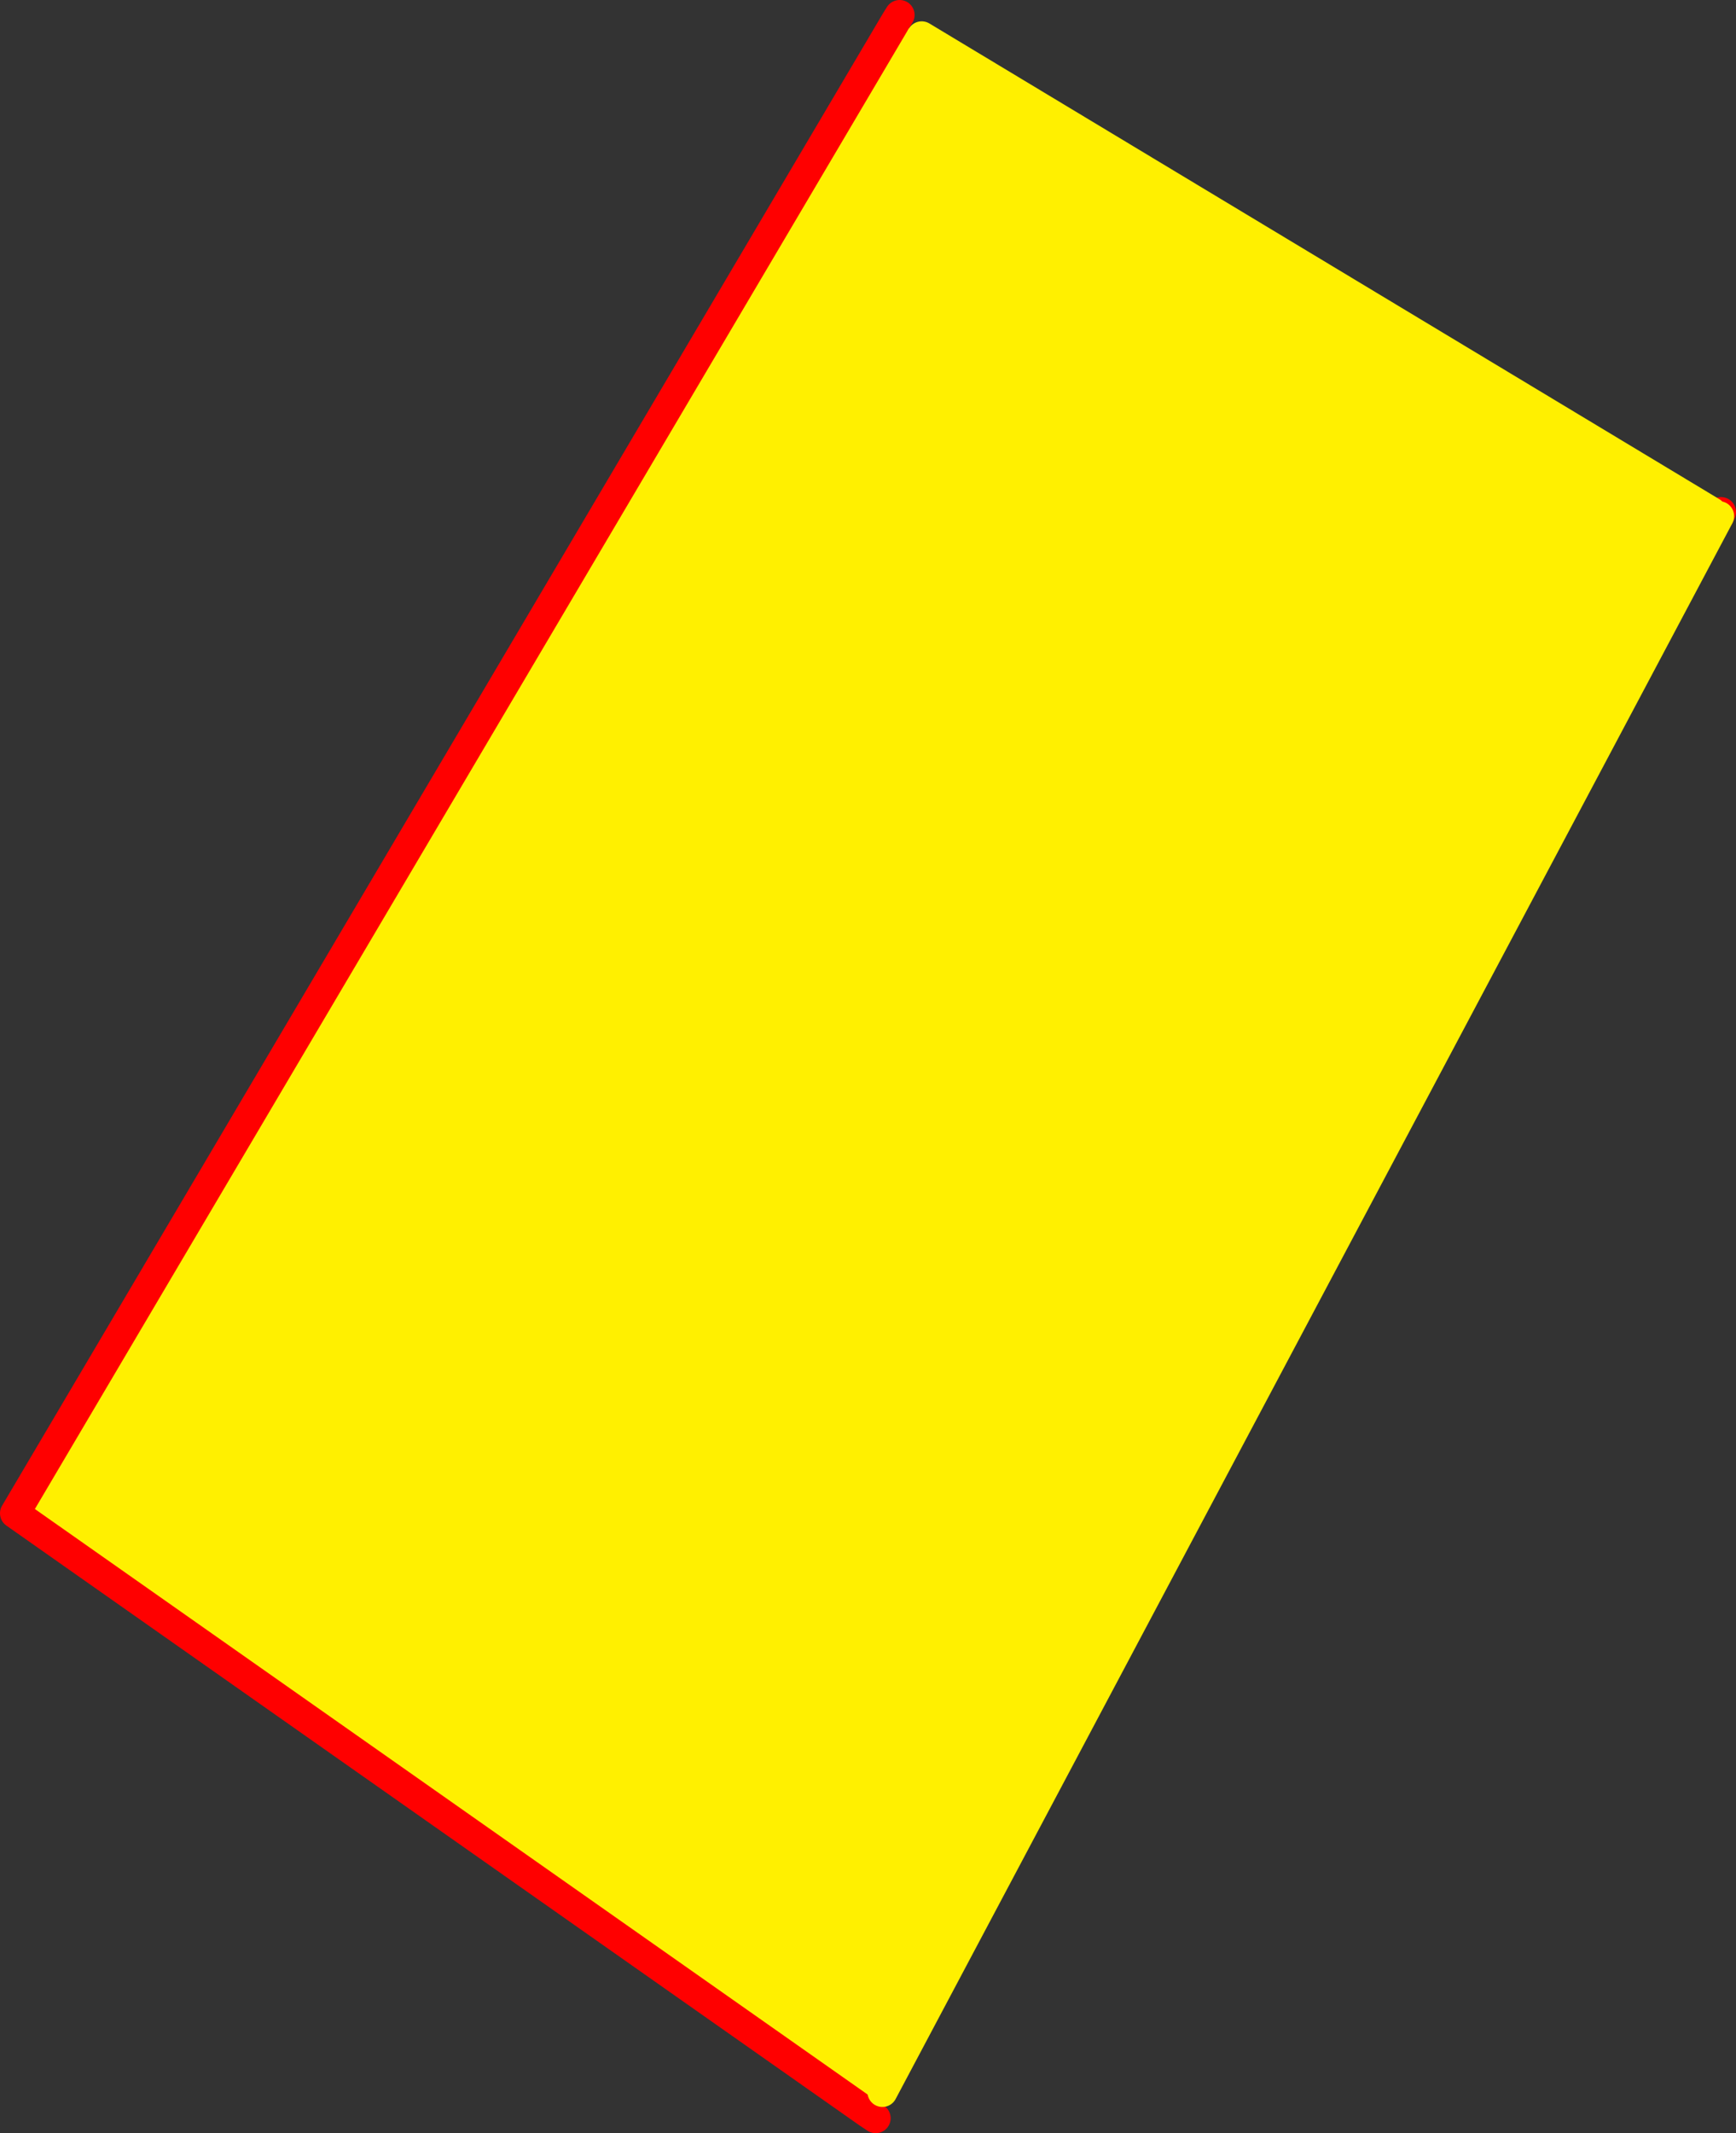 <?xml version="1.0" encoding="UTF-8" standalone="no"?>
<svg xmlns:xlink="http://www.w3.org/1999/xlink" height="284.95px" width="231.95px" xmlns="http://www.w3.org/2000/svg">
  <rect width="100%" height="100%" fill="#333333" stroke="none"/>
  <g transform="matrix(1.0, 0.0, 0.0, 1.0, -124.2, -179.65)">
    <path d="M352.9 248.05 L353.9 248.6 242.1 459.1 240.15 461.9 126.2 381.8 243.9 182.45 247.35 184.5 352.9 248.05" fill="#fff000" fill-rule="evenodd" stroke="none"/>
    <path d="M353.9 248.6 L354.15 248.05" fill="none" stroke="#ff0000" stroke-linecap="round" stroke-linejoin="round" stroke-width="4.0"/>
    <path d="M243.9 182.45 L126.2 381.8 240.15 461.9 241.2 462.6 M244.4 181.65 L243.9 182.45" fill="none" stroke="#ff0000" stroke-linecap="round" stroke-linejoin="round" stroke-width="4.0"/>
    <path d="M352.9 248.05 L247.35 184.5 M242.1 459.1 L353.9 248.6 Z" fill="none" stroke="#fff000" stroke-linecap="round" stroke-linejoin="round" stroke-width="4.0"/>
  </g>
</svg>
